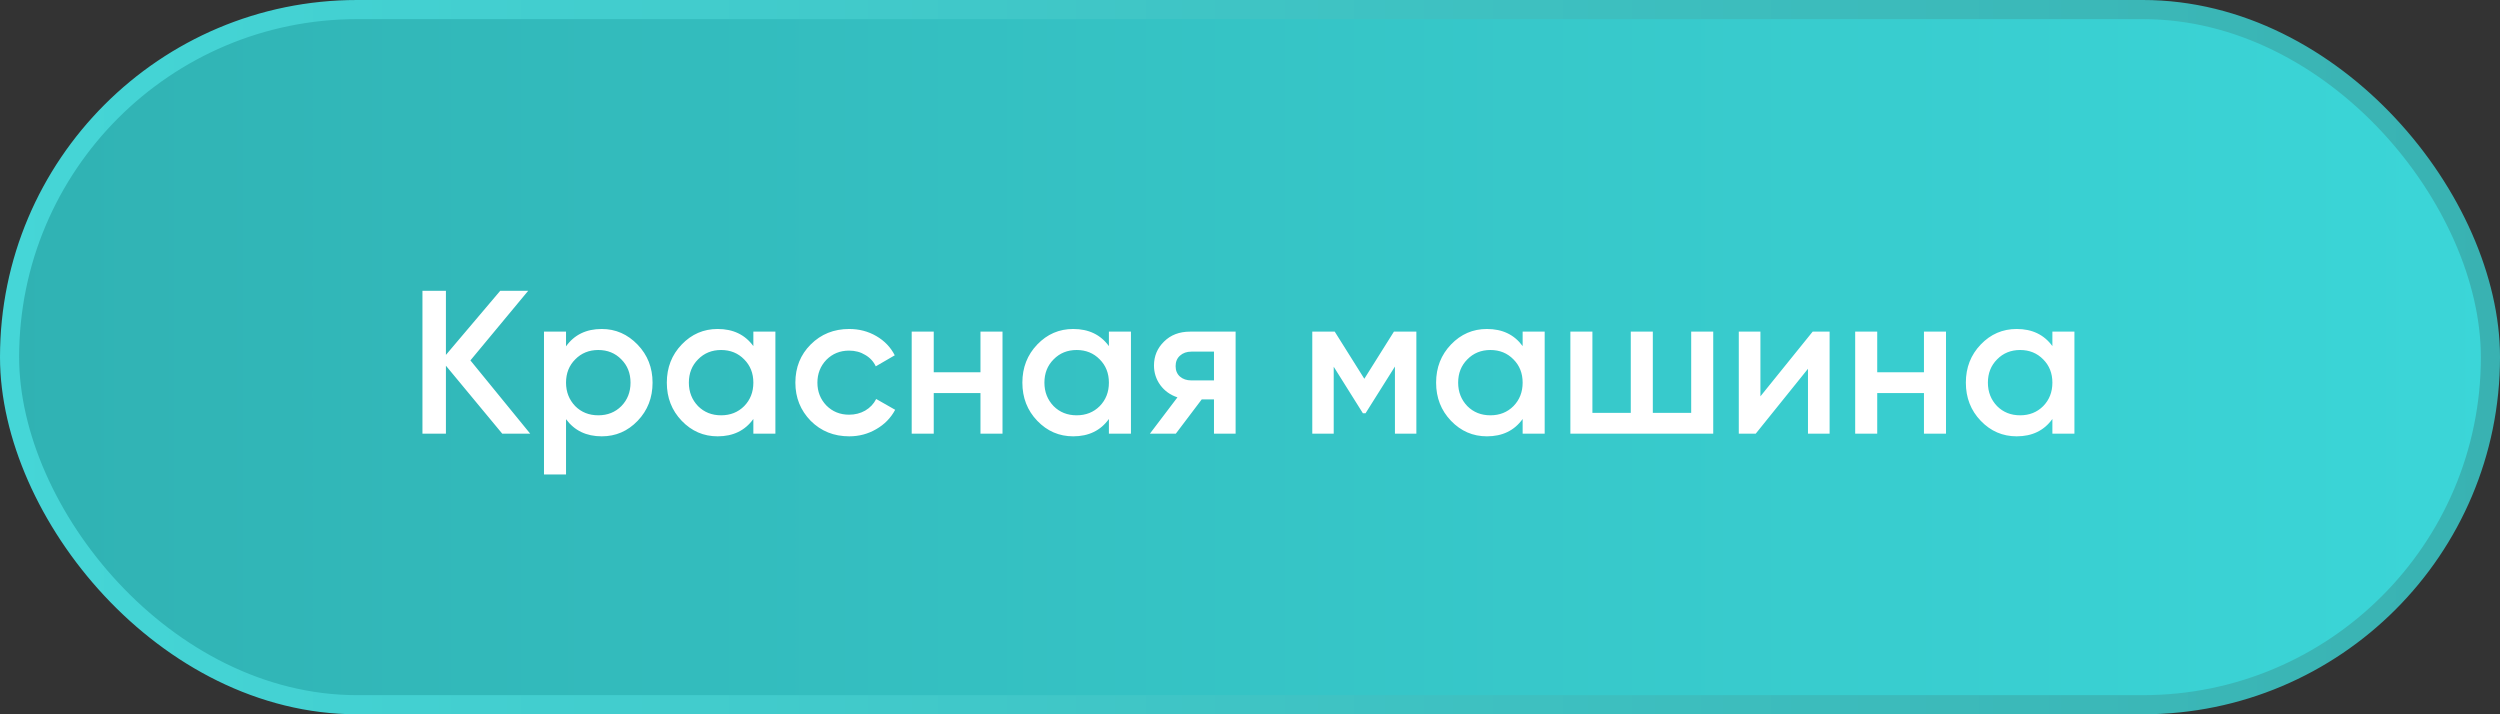 <?xml version="1.0" encoding="UTF-8"?> <svg xmlns="http://www.w3.org/2000/svg" width="196" height="56" viewBox="0 0 196 56" fill="none"><rect x="0" y="0" width="196" height="56" fill="#333333" stroke="none"/><rect x="0.75" y="0.75" width="194.5" height="54.5" rx="27.25" fill="url(#paint0_linear_2061_745)"></rect><rect x="0.75" y="0.75" width="194.5" height="54.5" rx="27.25" stroke="url(#paint1_linear_2061_745)" stroke-width="1.5"></rect><path d="M36.88 28.256L41.568 34H39.376L34.96 28.672V34H33.12V22.8H34.96V27.824L39.216 22.8H41.408L36.88 28.256ZM47.177 25.792C48.265 25.792 49.203 26.203 49.993 27.024C50.771 27.835 51.161 28.827 51.161 30C51.161 31.184 50.771 32.181 49.993 32.992C49.214 33.803 48.275 34.208 47.177 34.208C45.971 34.208 45.038 33.76 44.377 32.864V37.2H42.649V26H44.377V27.152C45.027 26.245 45.961 25.792 47.177 25.792ZM45.097 31.84C45.577 32.32 46.179 32.56 46.905 32.56C47.63 32.56 48.233 32.32 48.713 31.84C49.193 31.349 49.433 30.736 49.433 30C49.433 29.264 49.193 28.656 48.713 28.176C48.233 27.685 47.63 27.44 46.905 27.44C46.179 27.44 45.577 27.685 45.097 28.176C44.617 28.656 44.377 29.264 44.377 30C44.377 30.725 44.617 31.339 45.097 31.84ZM59.063 27.136V26H60.791V34H59.063V32.848C58.412 33.755 57.479 34.208 56.263 34.208C55.164 34.208 54.225 33.803 53.447 32.992C52.668 32.181 52.279 31.184 52.279 30C52.279 28.816 52.668 27.819 53.447 27.008C54.225 26.197 55.164 25.792 56.263 25.792C57.479 25.792 58.412 26.24 59.063 27.136ZM54.727 31.84C55.207 32.32 55.809 32.56 56.535 32.56C57.26 32.56 57.863 32.32 58.343 31.84C58.823 31.349 59.063 30.736 59.063 30C59.063 29.264 58.823 28.656 58.343 28.176C57.863 27.685 57.26 27.44 56.535 27.44C55.809 27.44 55.207 27.685 54.727 28.176C54.247 28.656 54.007 29.264 54.007 30C54.007 30.725 54.247 31.339 54.727 31.84ZM66.581 34.208C65.376 34.208 64.368 33.803 63.557 32.992C62.757 32.171 62.357 31.173 62.357 30C62.357 28.805 62.757 27.808 63.557 27.008C64.368 26.197 65.376 25.792 66.581 25.792C67.359 25.792 68.069 25.979 68.709 26.352C69.349 26.725 69.829 27.227 70.149 27.856L68.661 28.72C68.48 28.336 68.202 28.037 67.829 27.824C67.466 27.6 67.045 27.488 66.565 27.488C65.861 27.488 65.269 27.728 64.789 28.208C64.32 28.699 64.085 29.296 64.085 30C64.085 30.704 64.32 31.301 64.789 31.792C65.269 32.272 65.861 32.512 66.565 32.512C67.034 32.512 67.456 32.405 67.829 32.192C68.213 31.968 68.501 31.664 68.693 31.28L70.181 32.128C69.84 32.768 69.344 33.275 68.693 33.648C68.053 34.021 67.349 34.208 66.581 34.208ZM76.869 29.184V26H78.597V34H76.869V30.816H73.205V34H71.477V26H73.205V29.184H76.869ZM86.938 27.136V26H88.666V34H86.938V32.848C86.287 33.755 85.354 34.208 84.138 34.208C83.039 34.208 82.1 33.803 81.322 32.992C80.543 32.181 80.154 31.184 80.154 30C80.154 28.816 80.543 27.819 81.322 27.008C82.1 26.197 83.039 25.792 84.138 25.792C85.354 25.792 86.287 26.24 86.938 27.136ZM82.602 31.84C83.082 32.32 83.684 32.56 84.41 32.56C85.135 32.56 85.738 32.32 86.218 31.84C86.698 31.349 86.938 30.736 86.938 30C86.938 29.264 86.698 28.656 86.218 28.176C85.738 27.685 85.135 27.44 84.41 27.44C83.684 27.44 83.082 27.685 82.602 28.176C82.122 28.656 81.882 29.264 81.882 30C81.882 30.725 82.122 31.339 82.602 31.84ZM93.304 26H96.872V34H95.176V31.312H94.216L92.184 34H90.152L92.312 31.152C91.757 30.971 91.309 30.651 90.968 30.192C90.637 29.733 90.472 29.221 90.472 28.656C90.472 27.92 90.733 27.296 91.256 26.784C91.778 26.261 92.461 26 93.304 26ZM93.4 29.824H95.176V27.568H93.4C93.037 27.568 92.739 27.675 92.504 27.888C92.28 28.091 92.168 28.363 92.168 28.704C92.168 29.045 92.28 29.317 92.504 29.52C92.739 29.723 93.037 29.824 93.4 29.824ZM109.283 26H111.043V34H109.363V28.736L107.059 32.4H106.851L104.563 28.752V34H102.883V26H104.643L106.963 29.696L109.283 26ZM119.375 27.136V26H121.103V34H119.375V32.848C118.725 33.755 117.791 34.208 116.575 34.208C115.477 34.208 114.538 33.803 113.759 32.992C112.981 32.181 112.591 31.184 112.591 30C112.591 28.816 112.981 27.819 113.759 27.008C114.538 26.197 115.477 25.792 116.575 25.792C117.791 25.792 118.725 26.24 119.375 27.136ZM115.039 31.84C115.519 32.32 116.122 32.56 116.847 32.56C117.573 32.56 118.175 32.32 118.655 31.84C119.135 31.349 119.375 30.736 119.375 30C119.375 29.264 119.135 28.656 118.655 28.176C118.175 27.685 117.573 27.44 116.847 27.44C116.122 27.44 115.519 27.685 115.039 28.176C114.559 28.656 114.319 29.264 114.319 30C114.319 30.725 114.559 31.339 115.039 31.84ZM132.589 32.368V26H134.317V34H123.117V26H124.845V32.368H127.853V26H129.581V32.368H132.589ZM138.017 31.072L142.113 26H143.441V34H141.745V28.912L137.649 34H136.321V26H138.017V31.072ZM150.838 29.184V26H152.566V34H150.838V30.816H147.174V34H145.446V26H147.174V29.184H150.838ZM160.907 27.136V26H162.635V34H160.907V32.848C160.256 33.755 159.323 34.208 158.107 34.208C157.008 34.208 156.069 33.803 155.291 32.992C154.512 32.181 154.123 31.184 154.123 30C154.123 28.816 154.512 27.819 155.291 27.008C156.069 26.197 157.008 25.792 158.107 25.792C159.323 25.792 160.256 26.24 160.907 27.136ZM156.571 31.84C157.051 32.32 157.653 32.56 158.379 32.56C159.104 32.56 159.707 32.32 160.187 31.84C160.667 31.349 160.907 30.736 160.907 30C160.907 29.264 160.667 28.656 160.187 28.176C159.707 27.685 159.104 27.44 158.379 27.44C157.653 27.44 157.051 27.685 156.571 28.176C156.091 28.656 155.851 29.264 155.851 30C155.851 30.725 156.091 31.339 156.571 31.84Z" fill="white"></path><defs><linearGradient id="paint0_linear_2061_745" x1="0" y1="28" x2="196" y2="28" gradientUnits="userSpaceOnUse"><stop stop-color="#30B2B3"></stop><stop offset="1" stop-color="#3BD6D8"></stop></linearGradient><linearGradient id="paint1_linear_2061_745" x1="0" y1="28" x2="196" y2="28" gradientUnits="userSpaceOnUse"><stop stop-color="#45D6D7"></stop><stop offset="1" stop-color="#39B2B2"></stop></linearGradient></defs></svg> 